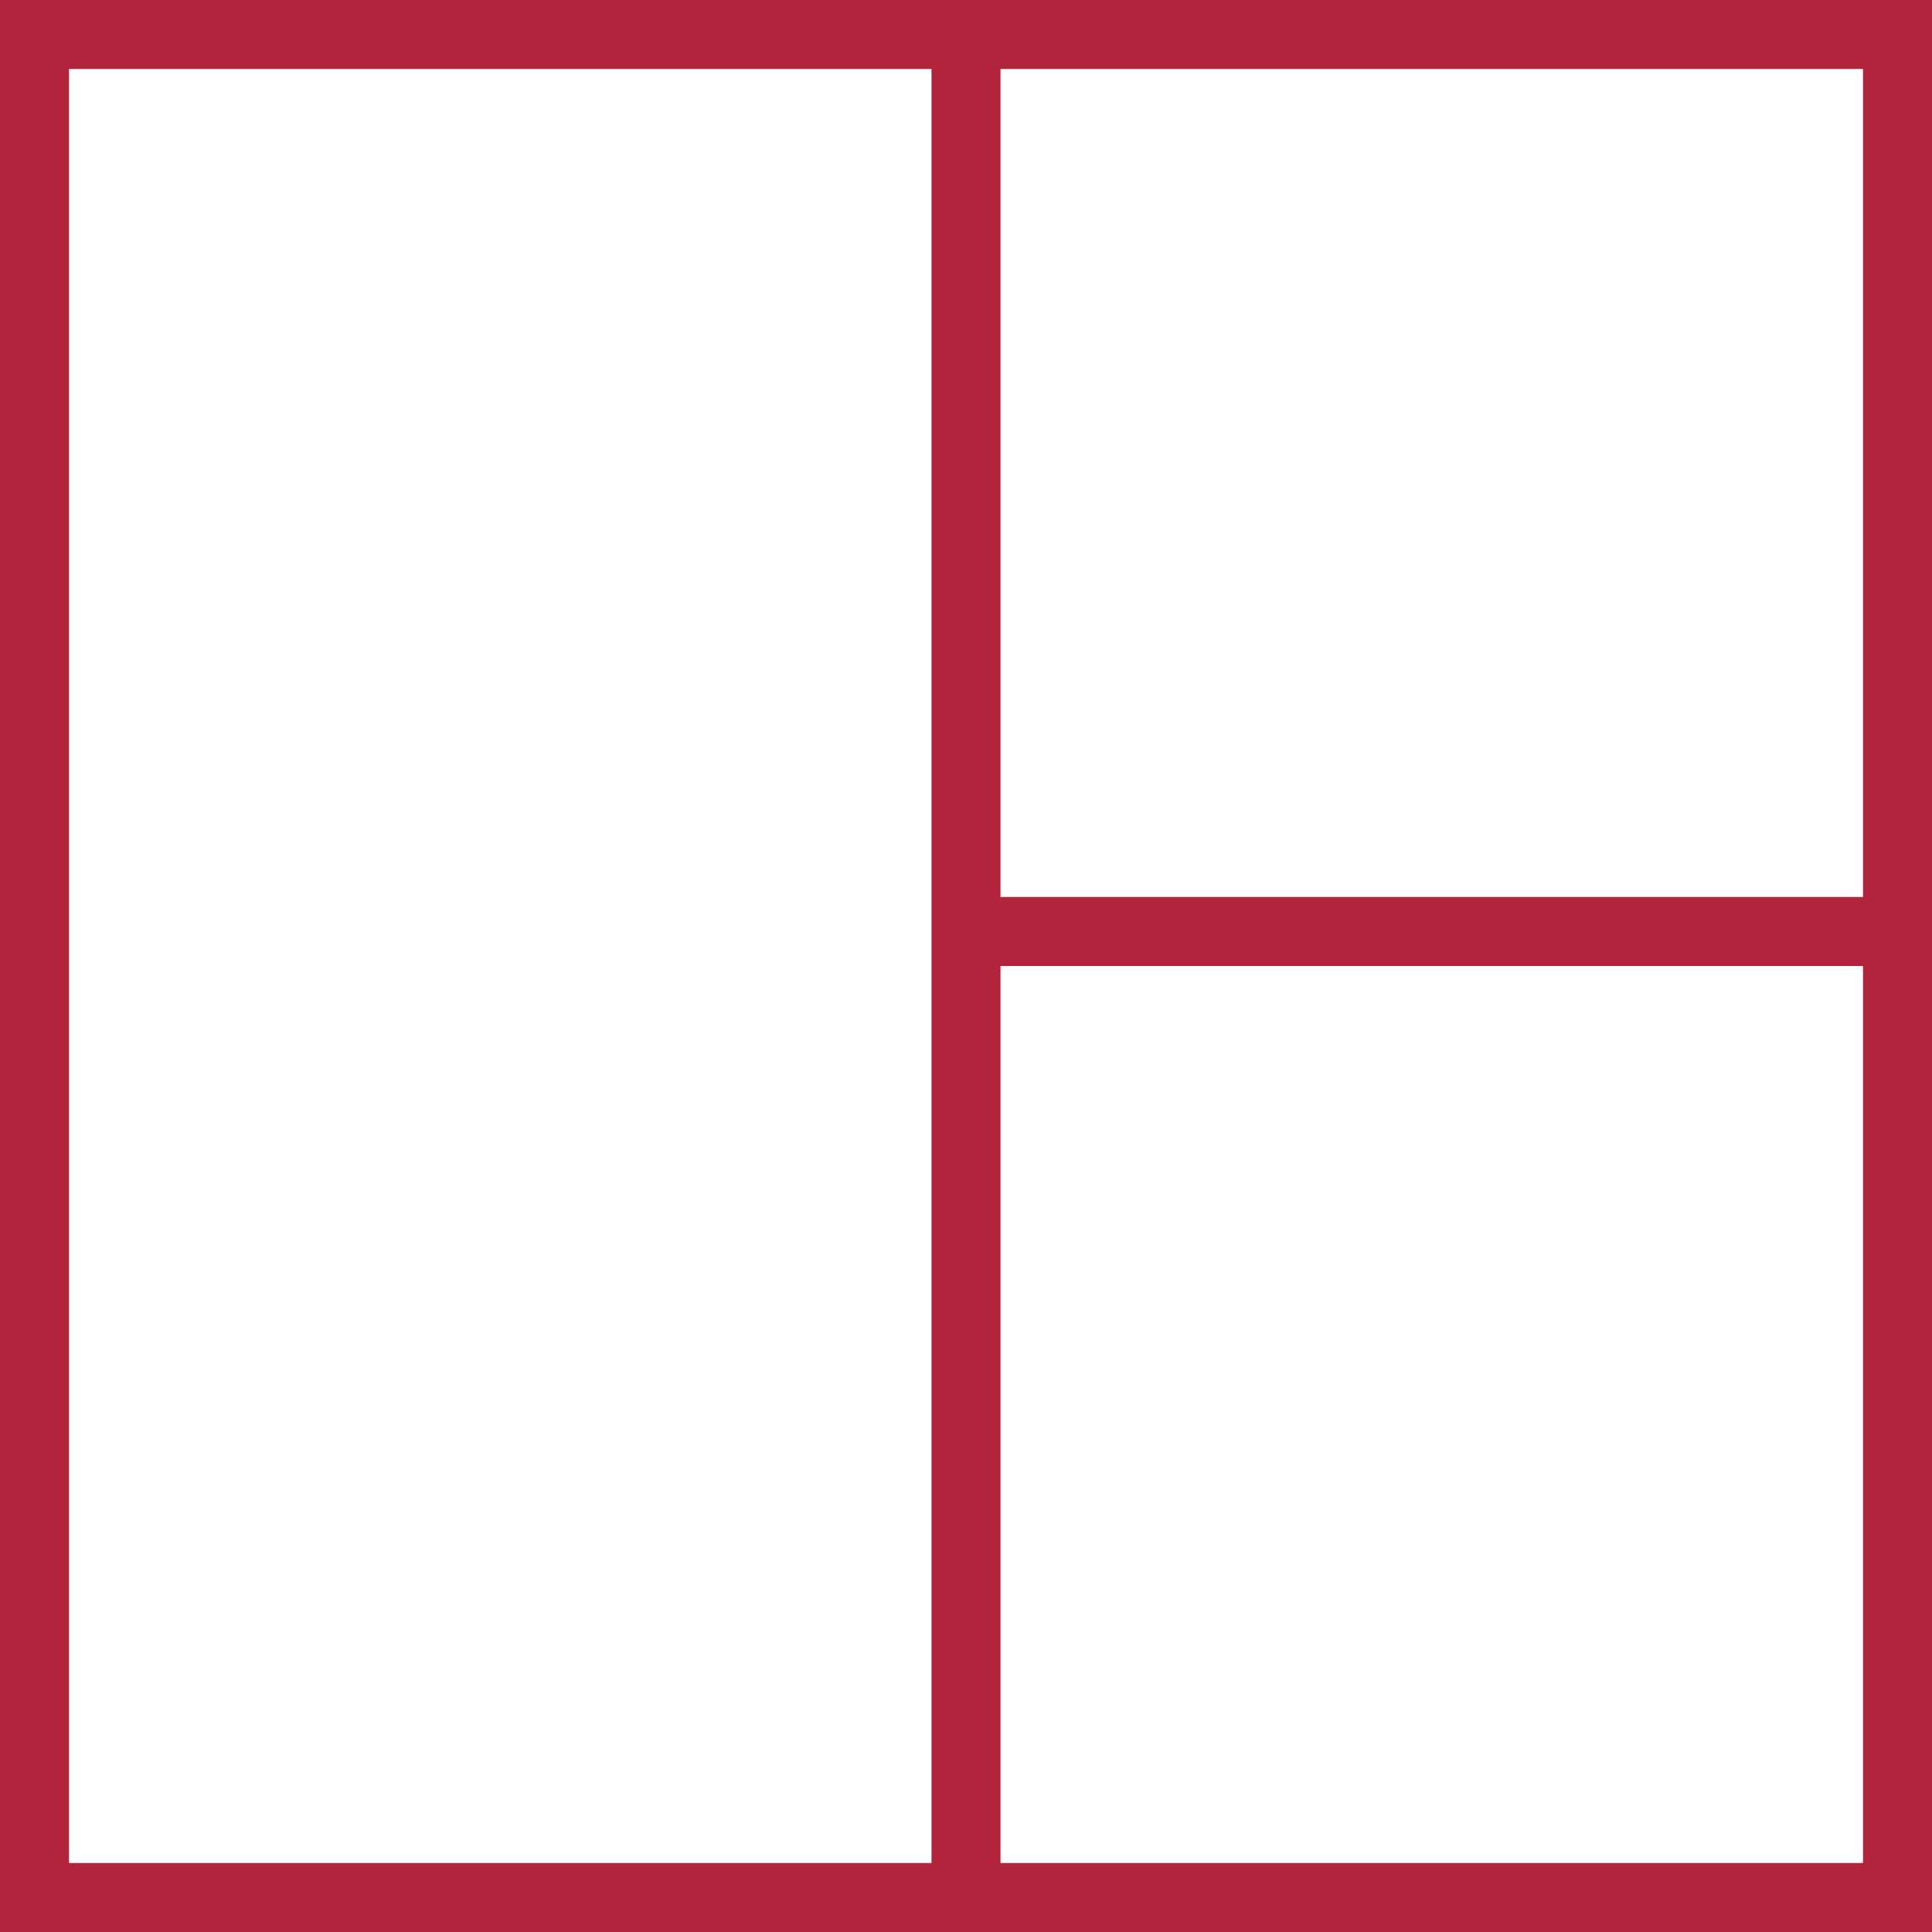 <svg xmlns="http://www.w3.org/2000/svg" width="64" height="64" viewBox="0 0 64 64">
  <path id="space_dashboard_FILL0_wght100_GRAD0_opsz48" d="M8.6,72.6V8.6h64v64Zm2.286-2.286H39.457V10.886H10.886Zm30.857,0H70.314V40.6H41.743Zm0-32H70.314V10.886H41.743Z" transform="translate(-8.6 -8.6)" fill="#b2243c"/>
</svg>
